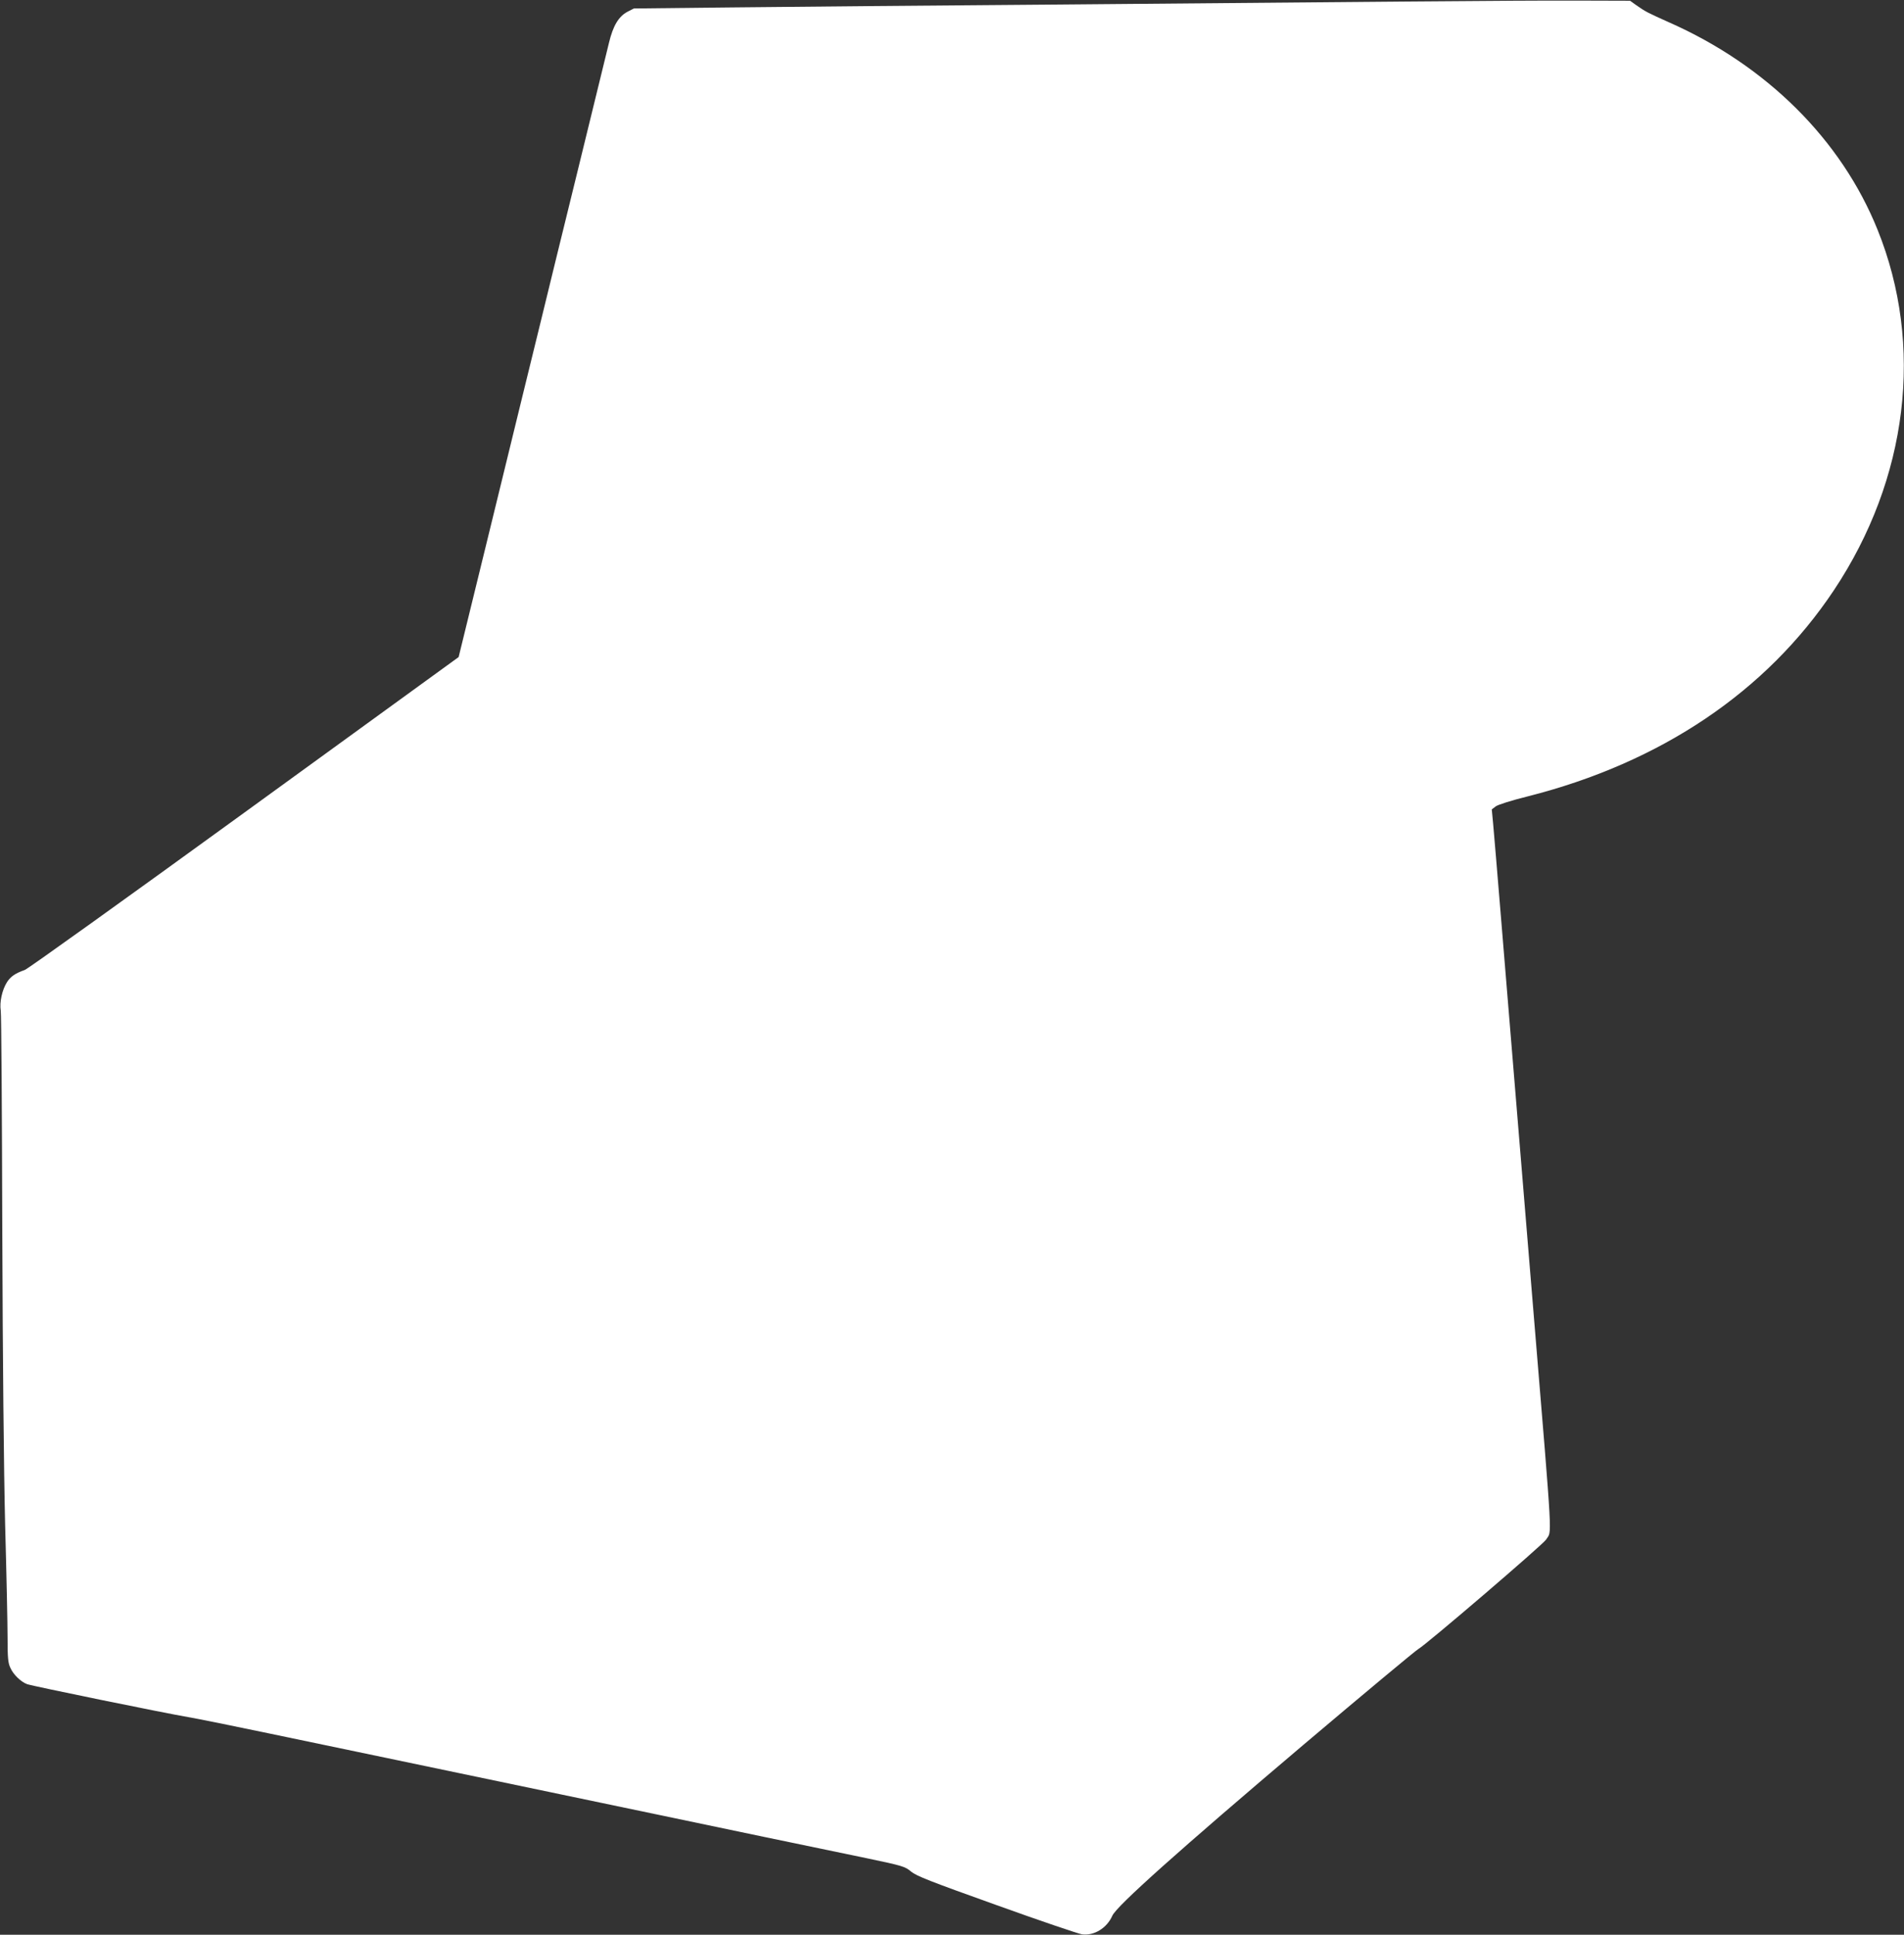 <?xml version="1.0" standalone="no"?>
<!DOCTYPE svg PUBLIC "-//W3C//DTD SVG 20010904//EN"
 "http://www.w3.org/TR/2001/REC-SVG-20010904/DTD/svg10.dtd">
<svg version="1.0" xmlns="http://www.w3.org/2000/svg"
 width="1260pt" height="1280pt" viewBox="0 0 1260 1280"
 preserveAspectRatio="xMidYMid meet">
<rect x="0" y="0" width="1260" height="1280" fill="#333333" stroke="none"/>
<g transform="translate(0,1280) scale(0.1,-0.1)"
fill="#ffffff" stroke="none">
<path d="M9305 12790 c-440 -4 -1475 -13 -2300 -20 -825 -6 -1795 -15 -2155
-19 l-655 -7 -43 -22 c-58 -31 -95 -92 -122 -205 -12 -50 -105 -429 -206 -842
-101 -412 -212 -862 -245 -1000 -34 -137 -87 -356 -119 -485 -32 -129 -140
-573 -241 -986 l-184 -751 -1418 -1029 c-780 -566 -1434 -1035 -1453 -1041
-65 -23 -94 -44 -118 -81 -32 -51 -50 -132 -41 -189 4 -26 8 -670 10 -1433 3
-889 10 -1594 19 -1970 9 -322 16 -657 16 -745 0 -133 3 -167 19 -200 19 -43
68 -91 110 -107 32 -12 912 -192 1066 -218 61 -10 306 -60 545 -110 239 -50
498 -104 575 -120 77 -16 379 -79 670 -140 292 -61 593 -124 670 -140 77 -16
379 -79 670 -140 514 -108 841 -176 1362 -284 239 -50 253 -55 292 -88 35 -29
124 -64 566 -222 289 -104 543 -190 565 -193 80 -11 165 41 201 123 29 65 445
436 1265 1131 402 340 744 625 761 634 48 26 825 691 845 724 38 64 46 -66
-82 1480 -130 1578 -172 2083 -215 2610 -25 303 -49 593 -54 645 l-9 95 26 20
c14 11 106 40 211 66 881 223 1580 693 2027 1364 491 737 598 1619 289 2385
-240 596 -735 1088 -1384 1374 -138 62 -149 67 -212 111 l-42 30 -341 1 c-188
1 -701 -2 -1141 -6z"/>
</g>
</svg>
